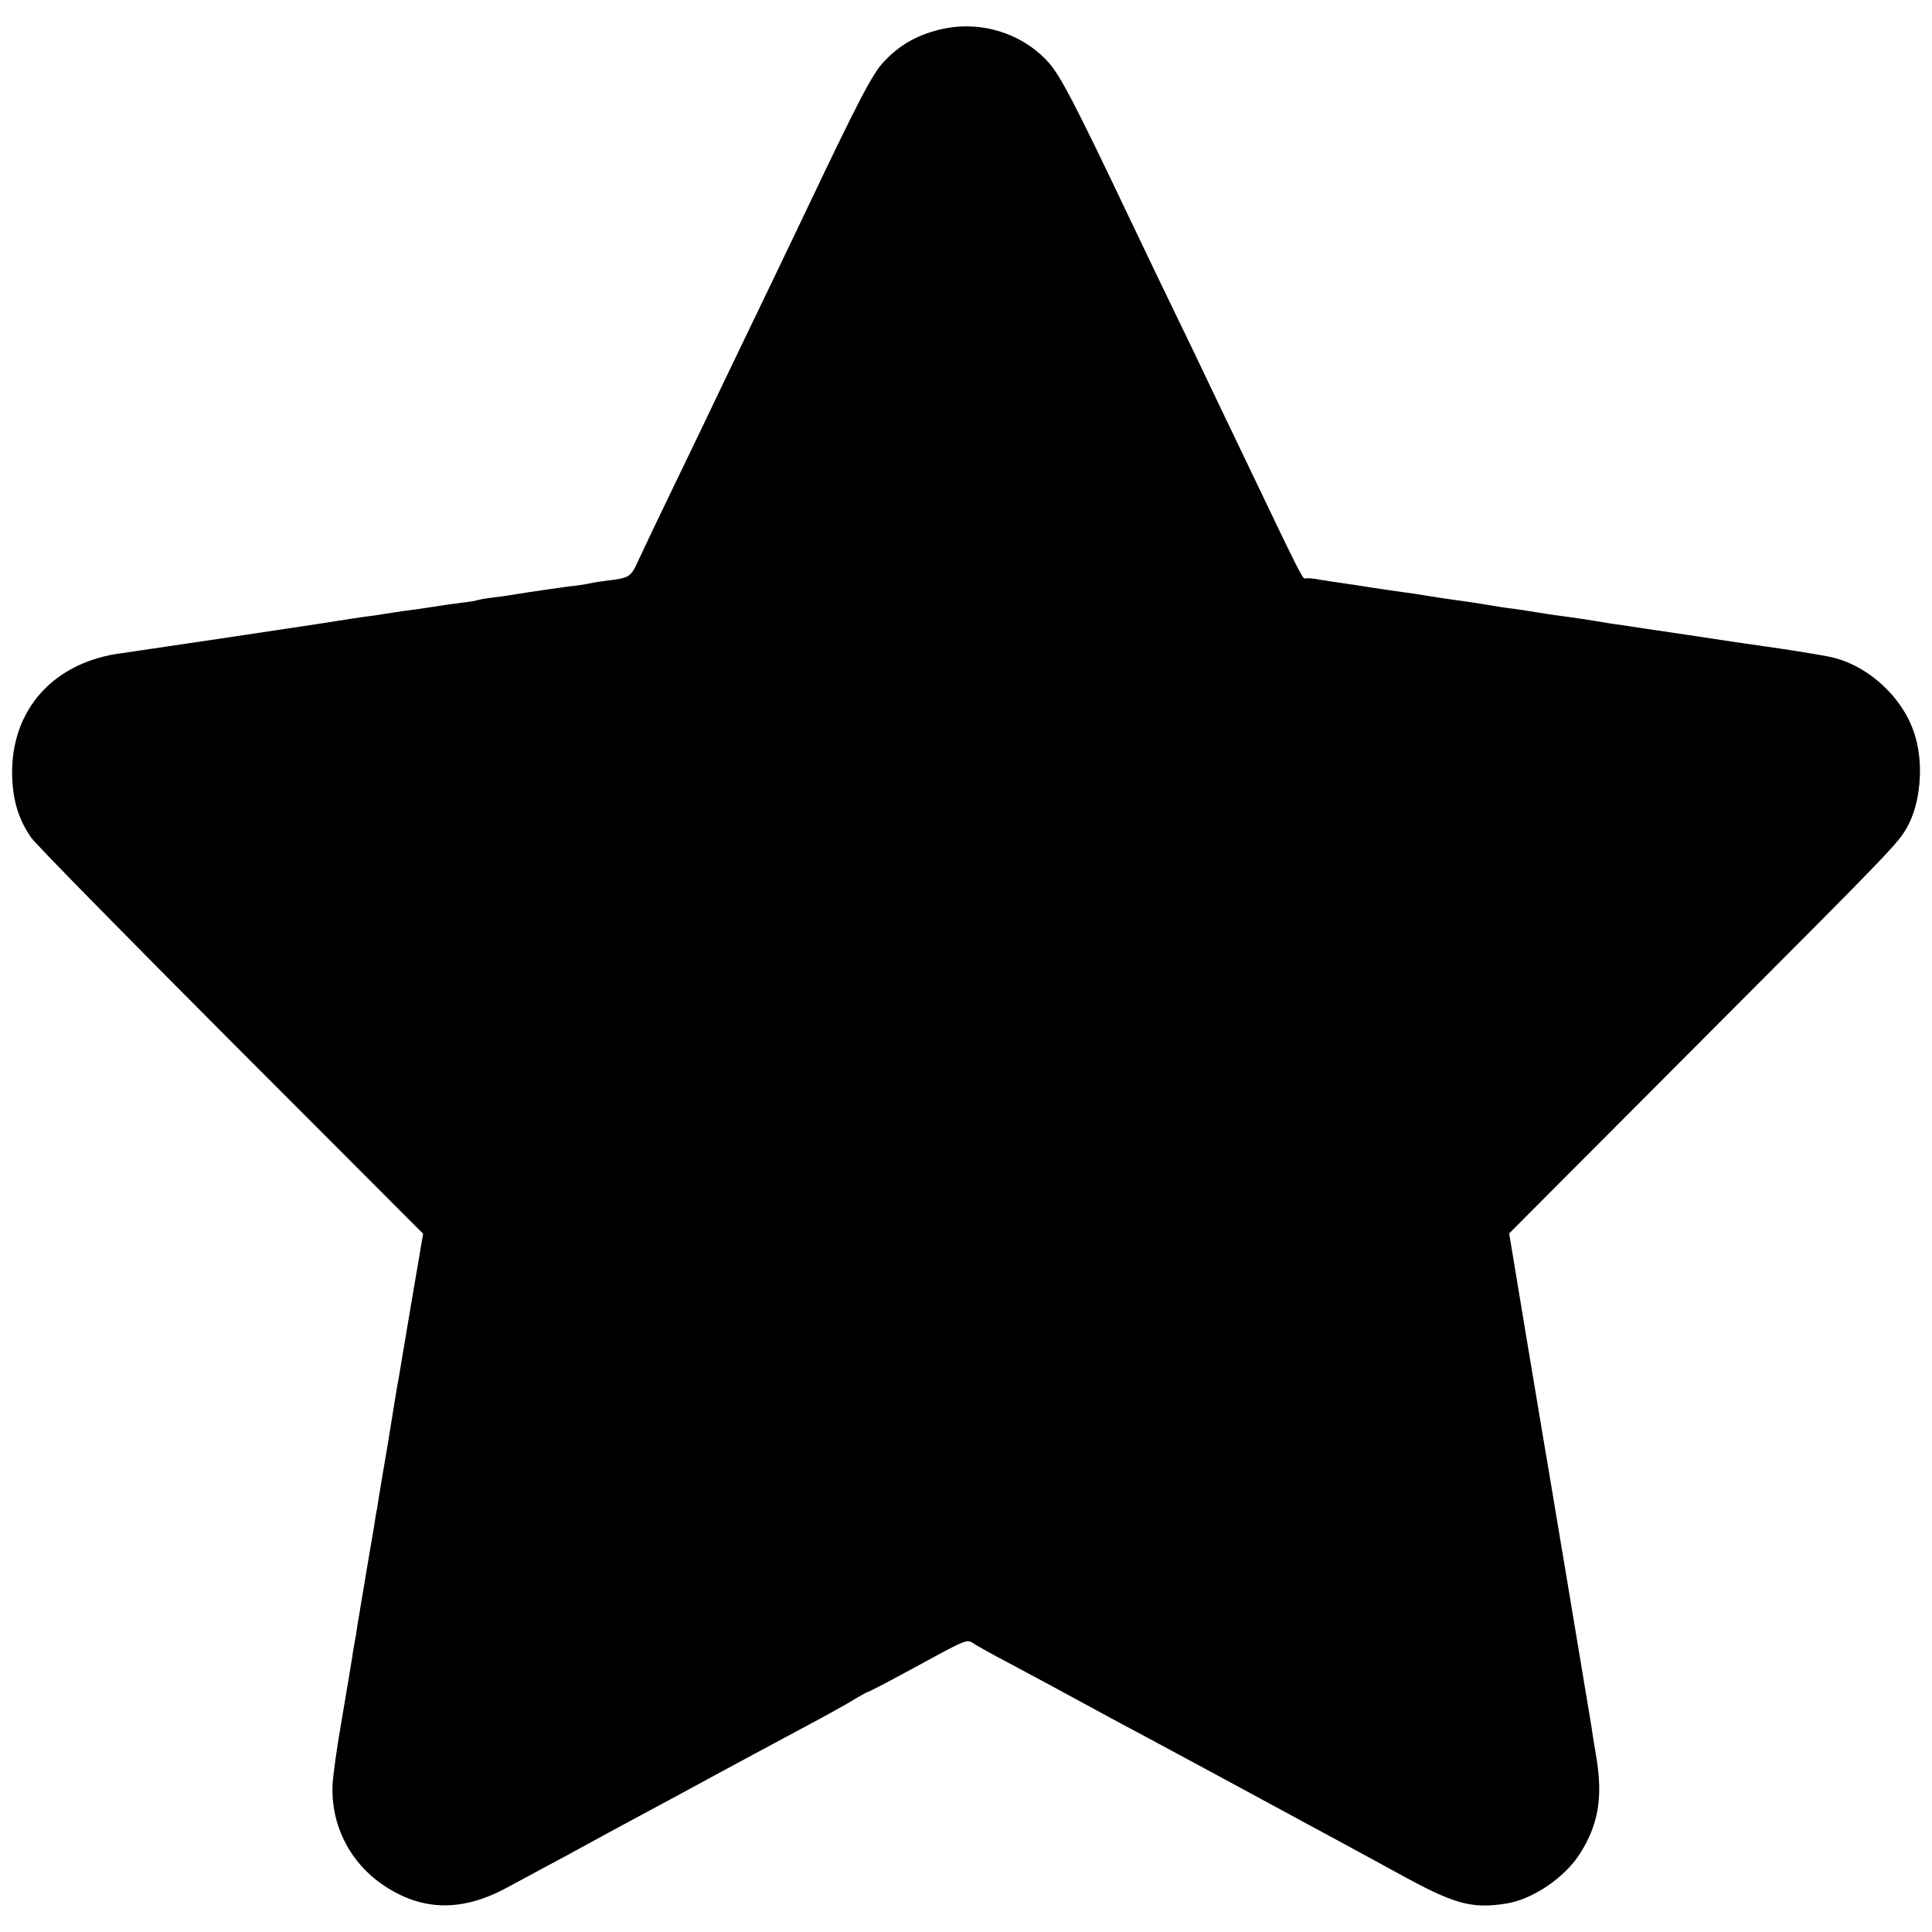 <svg version="1.0" xmlns="http://www.w3.org/2000/svg" width="933.333" height="933.333" viewBox="0 0 700 700"><path d="M339.4 11c-8 2.1-14 5.8-19.3 11.5-4.1 4.4-9.3 14.4-28.4 54.6-5.9 12.4-15.8 33-24.2 50.4-3.7 7.7-8.9 18.5-11.5 24-2.6 5.5-8.5 17.6-13 27-4.5 9.3-9.6 20-11.3 23.7-3.3 7.2-3.2 7.1-12.7 8.3-2.5.3-5.2.8-6 1-.8.2-4 .7-7 1-3 .4-9.3 1.3-14 2-4.7.8-10.7 1.7-13.4 2-2.7.3-5.2.8-5.5.9-.3.2-3.1.7-6.1 1-3 .4-8 1.1-11 1.6s-7.5 1.1-10 1.4c-2.5.4-5.4.8-6.5 1-1.1.2-4.2.7-7 1-2.7.4-7.5 1.1-10.5 1.6s-7.1 1.1-9 1.4c-1.9.3-17.2 2.6-34 5.1-16.8 2.5-32.3 4.8-34.5 5.1-25.1 3.1-40.7 20.6-40.1 44.6.3 9 2.3 15.6 6.9 22.3 1.4 2.1 33.9 35.2 72.3 73.7l69.7 69.8-4.3 25.3c-2.3 13.8-4.4 25.9-4.5 26.8-.2.9-.6 3.2-.9 5-1.8 11.4-4.7 28.8-5.1 30.9-.2 1.3-.7 4-1 6-.3 2-.7 4.5-.9 5.7-.3 1.1-.7 3.8-1 5.9-.4 2.2-1.3 7.9-2.2 12.9-.8 4.9-1.7 10.3-2 12-.3 1.6-.7 4.3-1 6-.3 1.6-.7 4.3-1 6-.2 1.6-.6 4.1-.9 5.5-.3 1.4-.7 3.8-.9 5.5-.7 4.4-1.2 7.3-4.1 24.5-1.5 8.5-2.8 18.2-3 21.4-.7 14.9 6.3 28.6 18.8 36.9 13.9 9.2 28.3 9.4 44.6.5 4.2-2.2 10.5-5.7 14.1-7.6 3.6-1.9 8.8-4.7 11.5-6.2 2.8-1.5 7.7-4.2 11-6 12.1-6.5 21.1-11.4 26-14 11.1-6.1 42.6-23 51-27.5 5-2.7 10.7-5.9 12.7-7.2 2.1-1.2 4-2.3 4.3-2.3.3 0 6.3-3.1 13.3-6.9 24.5-13.3 22.1-12.3 25.6-10.2 1.7 1 6.7 3.8 11.1 6.1 10.5 5.6 19.8 10.6 26 14 6.9 3.8 16.8 9.1 24.5 13.2 7.3 3.9 43.8 23.6 51.5 27.8 2.8 1.5 11 6 18.3 9.9 7.3 4 17 9.2 21.5 11.7 20.5 11.3 26.7 13.1 39.4 11.1 9.6-1.5 21.1-9.3 26.7-18 6.7-10.5 8.4-20.4 6-34.9-.8-4.6-1.6-9.7-1.8-11.3-.5-3-15.3-91.9-16.1-96.5-.3-1.4-3.4-20.4-7.1-42.3l-6.6-39.8 69.5-69.7c69-69.1 71.7-71.9 74.8-77.7 4.6-8.3 5.9-21.8 3-32.1-3.7-13.7-16.3-25.8-30.1-29.2-2.5-.6-11-2-19-3.2-8-1.1-23.5-3.4-34.5-5.1-11-1.6-21.6-3.2-23.5-3.5-1.9-.2-6-.9-9-1.4-3-.5-7.5-1.2-10-1.5-2.5-.3-7.4-1-11-1.6-3.6-.6-8.1-1.3-10-1.5-1.9-.2-6-.9-9-1.4-3-.5-7.5-1.2-10-1.5-2.5-.3-7-1-10-1.5s-7.5-1.2-10-1.5c-2.5-.3-7.4-1.1-11-1.6-3.6-.6-8.3-1.3-10.5-1.6-2.2-.3-6-.9-8.5-1.3-2.4-.5-4.8-.6-5.2-.4-.7.4-3.1-4.4-16.8-33.1-7.7-16.1-15.9-33.1-23.7-49.5-9.8-20.2-19-39.4-23.8-49.5-18.8-39.5-24.4-50.3-28.7-55-10-11-25.8-15.5-40.4-11.5z"/></svg>